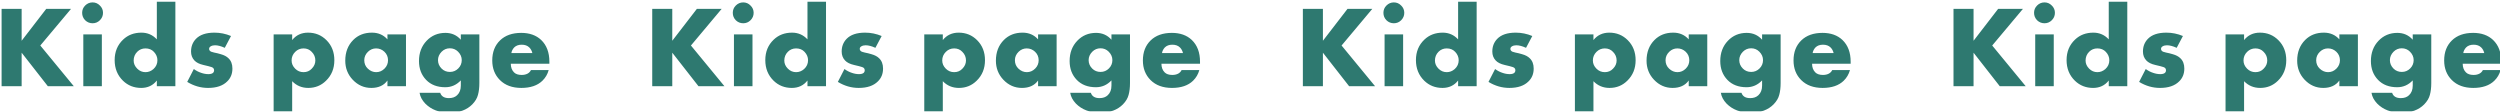 <svg width="3452" height="154" fill="none" xmlns="http://www.w3.org/2000/svg"><g filter="url(#filter0_i_11134_8149)"><path d="M27.88 10.28V54.28L61.8 10.28H96.04L53.64 60.84L99.88 117H64.04L27.88 70.76V117H0.2V10.28H27.88ZM113.031 45.48H138.631V117H113.031V45.48ZM115.591 25.96C112.818 23.08 111.431 19.667 111.431 15.72C111.431 11.773 112.818 8.413 115.591 5.64C118.471 2.76 121.885 1.32 125.831 1.32C129.778 1.32 133.138 2.76 135.911 5.64C138.791 8.413 140.231 11.773 140.231 15.72C140.231 19.667 138.791 23.08 135.911 25.96C133.138 28.733 129.778 30.12 125.831 30.12C121.885 30.12 118.471 28.733 115.591 25.96ZM240.16 0.36V117H214.56V109.16C209.227 115.987 202.027 119.4 192.96 119.4C183.04 119.4 174.667 116.093 167.84 109.48C160.16 102.013 156.32 92.52 156.32 81C156.32 69.48 160.213 60.04 168 52.68C174.72 46.28 183.147 43.08 193.28 43.08C201.707 43.08 208.8 46.173 214.56 52.36V0.36H240.16ZM198.88 97.64C202.933 97.64 206.613 96.2 209.92 93.32C213.547 90.013 215.36 85.96 215.36 81.16C215.36 76.893 213.76 73.053 210.56 69.64C207.573 66.44 203.68 64.84 198.88 64.84C194.4 64.84 190.613 66.387 187.52 69.48C184.213 72.787 182.56 76.84 182.56 81.64C182.56 85.8 184.213 89.533 187.52 92.84C190.72 96.04 194.507 97.64 198.88 97.64ZM256.514 111.08L265.634 93.32C268.834 95.667 272.247 97.427 275.874 98.6C279.18 99.773 282.487 100.36 285.794 100.36C288.78 100.36 290.967 99.72 292.354 98.44C293.207 97.587 293.634 96.467 293.634 95.08C293.634 93.693 293.207 92.627 292.354 91.88C291.5 91.027 289.26 90.173 285.634 89.32L278.914 87.72C273.26 86.44 269.1 84.36 266.434 81.48C263.34 78.173 261.794 74.067 261.794 69.16C261.794 62.227 264.034 56.413 268.514 51.72C274.06 45.96 282.594 43.08 294.114 43.08C302.007 43.08 309.634 44.627 316.994 47.72L308.354 64.04C303.234 61.693 298.754 60.52 294.914 60.52C292.567 60.52 290.594 61 288.994 61.96C287.5 62.813 286.754 63.987 286.754 65.48C286.754 67.293 287.767 68.627 289.794 69.48C290.647 69.8 291.98 70.173 293.794 70.6C295.607 70.92 297.1 71.24 298.274 71.56L302.914 72.84C307.5 74.12 311.02 75.987 313.474 78.44C317.1 81.853 318.914 86.6 318.914 92.68C318.914 99.933 316.514 105.853 311.714 110.44C305.74 116.413 296.94 119.4 285.314 119.4C275.18 119.4 265.58 116.627 256.514 111.08ZM401.431 110.12V153.64H375.831V45.48H401.431V53.32C406.871 46.493 414.178 43.08 423.351 43.08C433.378 43.08 441.858 46.547 448.791 53.48C456.045 60.733 459.671 69.96 459.671 81.16C459.671 92.573 455.831 102.013 448.151 109.48C441.431 116.093 433.271 119.4 423.671 119.4C414.818 119.4 407.405 116.307 401.431 110.12ZM417.111 64.84C412.631 64.84 408.791 66.44 405.591 69.64C402.285 72.947 400.631 76.893 400.631 81.48C400.631 85.747 402.285 89.533 405.591 92.84C408.791 96.04 412.631 97.64 417.111 97.64C421.698 97.64 425.485 96.04 428.471 92.84C431.778 89.533 433.431 85.747 433.431 81.48C433.431 76.893 431.778 72.947 428.471 69.64C425.485 66.44 421.698 64.84 417.111 64.84ZM532.985 52.36V45.48H558.585V117H532.985V109.16C528.078 115.987 520.665 119.4 510.745 119.4C500.718 119.4 492.132 115.613 484.985 108.04C478.158 100.787 474.745 92.04 474.745 81.8C474.745 70.067 478.425 60.52 485.785 53.16C492.505 46.44 501.092 43.08 511.545 43.08C520.292 43.08 527.438 46.173 532.985 52.36ZM517.305 64.84C513.038 64.84 509.305 66.387 506.105 69.48C502.692 72.787 500.985 76.68 500.985 81.16C500.985 85.853 502.638 89.747 505.945 92.84C509.358 96.04 513.198 97.64 517.465 97.64C521.838 97.64 525.678 95.987 528.985 92.68C532.185 89.48 533.785 85.64 533.785 81.16C533.785 76.573 532.132 72.68 528.825 69.48C525.518 66.387 521.678 64.84 517.305 64.84ZM634.299 45.48H659.899V112.52C659.899 118.92 659.259 124.413 657.979 129C656.805 133.587 654.192 137.96 650.139 142.12C642.565 149.8 632.059 153.64 618.619 153.64C604.645 153.64 593.499 149.427 585.179 141C580.805 136.413 578.192 131.453 577.339 126.12H605.819C607.419 131.027 611.419 133.48 617.819 133.48C622.619 133.48 626.405 132.147 629.179 129.48C632.592 126.28 634.299 121.853 634.299 116.2V109C628.325 115.293 621.179 118.44 612.859 118.44C601.765 118.44 592.965 115.08 586.459 108.36C579.845 101.533 576.539 92.84 576.539 82.28C576.539 70.973 580.059 61.64 587.099 54.28C594.032 47.027 602.672 43.4 613.019 43.4C621.659 43.4 628.752 46.547 634.299 52.84V45.48ZM619.099 64.68C614.725 64.68 610.939 66.28 607.739 69.48C604.432 72.893 602.779 76.733 602.779 81C602.779 85.48 604.432 89.373 607.739 92.68C610.832 95.773 614.672 97.32 619.259 97.32C623.739 97.32 627.579 95.72 630.779 92.52C633.979 89.32 635.579 85.48 635.579 81C635.579 76.627 633.872 72.733 630.459 69.32C627.365 66.227 623.579 64.68 619.099 64.68ZM756.584 83.24V85.96H703.304C703.304 90.973 704.797 94.973 707.784 97.96C710.13 100.307 713.65 101.48 718.344 101.48C721.544 101.48 724.317 100.84 726.664 99.56C728.69 98.387 730.184 96.787 731.144 94.76H755.624C754.024 100.52 751.144 105.427 746.984 109.48C740.157 116.093 730.45 119.4 717.864 119.4C705.384 119.4 695.517 115.773 688.264 108.52C681.224 101.48 677.704 92.467 677.704 81.48C677.704 69.96 681.277 60.733 688.424 53.8C695.57 46.867 705.33 43.4 717.704 43.4C729.117 43.4 738.29 46.653 745.224 53.16C752.797 60.413 756.584 70.44 756.584 83.24ZM704.104 71.24H733.064C732.317 68.147 730.93 65.587 728.904 63.56C726.344 61 722.824 59.72 718.344 59.72C713.97 59.72 710.504 61 707.944 63.56C705.81 65.907 704.53 68.467 704.104 71.24ZM926.28 10.28V54.28L960.2 10.28H994.44L952.04 60.84L998.28 117H962.44L926.28 70.76V117H898.6V10.28H926.28ZM1011.43 45.48H1037.03V117H1011.43V45.48ZM1013.99 25.96C1011.22 23.08 1009.83 19.667 1009.83 15.72C1009.83 11.773 1011.22 8.413 1013.99 5.64C1016.87 2.76 1020.28 1.32 1024.23 1.32C1028.18 1.32 1031.54 2.76 1034.31 5.64C1037.19 8.413 1038.63 11.773 1038.63 15.72C1038.63 19.667 1037.19 23.08 1034.31 25.96C1031.54 28.733 1028.18 30.12 1024.23 30.12C1020.28 30.12 1016.87 28.733 1013.99 25.96ZM1138.56 0.36V117H1112.96V109.16C1107.63 115.987 1100.43 119.4 1091.36 119.4C1081.44 119.4 1073.07 116.093 1066.24 109.48C1058.56 102.013 1054.72 92.52 1054.72 81C1054.72 69.48 1058.61 60.04 1066.4 52.68C1073.12 46.28 1081.55 43.08 1091.68 43.08C1100.11 43.08 1107.2 46.173 1112.96 52.36V0.36H1138.56ZM1097.28 97.64C1101.33 97.64 1105.01 96.2 1108.32 93.32C1111.95 90.013 1113.76 85.96 1113.76 81.16C1113.76 76.893 1112.16 73.053 1108.96 69.64C1105.97 66.44 1102.08 64.84 1097.28 64.84C1092.8 64.84 1089.01 66.387 1085.92 69.48C1082.61 72.787 1080.96 76.84 1080.96 81.64C1080.96 85.8 1082.61 89.533 1085.92 92.84C1089.12 96.04 1092.91 97.64 1097.28 97.64ZM1154.91 111.08L1164.03 93.32C1167.23 95.667 1170.65 97.427 1174.27 98.6C1177.58 99.773 1180.89 100.36 1184.19 100.36C1187.18 100.36 1189.37 99.72 1190.75 98.44C1191.61 97.587 1192.03 96.467 1192.03 95.08C1192.03 93.693 1191.61 92.627 1190.75 91.88C1189.9 91.027 1187.66 90.173 1184.03 89.32L1177.31 87.72C1171.66 86.44 1167.5 84.36 1164.83 81.48C1161.74 78.173 1160.19 74.067 1160.19 69.16C1160.19 62.227 1162.43 56.413 1166.91 51.72C1172.46 45.96 1180.99 43.08 1192.51 43.08C1200.41 43.08 1208.03 44.627 1215.39 47.72L1206.75 64.04C1201.63 61.693 1197.15 60.52 1193.31 60.52C1190.97 60.52 1188.99 61 1187.39 61.96C1185.9 62.813 1185.15 63.987 1185.15 65.48C1185.15 67.293 1186.17 68.627 1188.19 69.48C1189.05 69.8 1190.38 70.173 1192.19 70.6C1194.01 70.92 1195.5 71.24 1196.67 71.56L1201.31 72.84C1205.9 74.12 1209.42 75.987 1211.87 78.44C1215.5 81.853 1217.31 86.6 1217.31 92.68C1217.31 99.933 1214.91 105.853 1210.11 110.44C1204.14 116.413 1195.34 119.4 1183.71 119.4C1173.58 119.4 1163.98 116.627 1154.91 111.08ZM1299.83 110.12V153.64H1274.23V45.48H1299.83V53.32C1305.27 46.493 1312.58 43.08 1321.75 43.08C1331.78 43.08 1340.26 46.547 1347.19 53.48C1354.44 60.733 1358.07 69.96 1358.07 81.16C1358.07 92.573 1354.23 102.013 1346.55 109.48C1339.83 116.093 1331.67 119.4 1322.07 119.4C1313.22 119.4 1305.8 116.307 1299.83 110.12ZM1315.51 64.84C1311.03 64.84 1307.19 66.44 1303.99 69.64C1300.68 72.947 1299.03 76.893 1299.03 81.48C1299.03 85.747 1300.68 89.533 1303.99 92.84C1307.19 96.04 1311.03 97.64 1315.51 97.64C1320.1 97.64 1323.88 96.04 1326.87 92.84C1330.18 89.533 1331.83 85.747 1331.83 81.48C1331.83 76.893 1330.18 72.947 1326.87 69.64C1323.88 66.44 1320.1 64.84 1315.51 64.84ZM1431.38 52.36V45.48H1456.98V117H1431.38V109.16C1426.48 115.987 1419.06 119.4 1409.14 119.4C1399.12 119.4 1390.53 115.613 1383.38 108.04C1376.56 100.787 1373.14 92.04 1373.14 81.8C1373.14 70.067 1376.82 60.52 1384.18 53.16C1390.9 46.44 1399.49 43.08 1409.94 43.08C1418.69 43.08 1425.84 46.173 1431.38 52.36ZM1415.7 64.84C1411.44 64.84 1407.7 66.387 1404.5 69.48C1401.09 72.787 1399.38 76.68 1399.38 81.16C1399.38 85.853 1401.04 89.747 1404.34 92.84C1407.76 96.04 1411.6 97.64 1415.86 97.64C1420.24 97.64 1424.08 95.987 1427.38 92.68C1430.58 89.48 1432.18 85.64 1432.18 81.16C1432.18 76.573 1430.53 72.68 1427.22 69.48C1423.92 66.387 1420.08 64.84 1415.7 64.84ZM1532.7 45.48H1558.3V112.52C1558.3 118.92 1557.66 124.413 1556.38 129C1555.21 133.587 1552.59 137.96 1548.54 142.12C1540.97 149.8 1530.46 153.64 1517.02 153.64C1503.05 153.64 1491.9 149.427 1483.58 141C1479.21 136.413 1476.59 131.453 1475.74 126.12H1504.22C1505.82 131.027 1509.82 133.48 1516.22 133.48C1521.02 133.48 1524.81 132.147 1527.58 129.48C1530.99 126.28 1532.7 121.853 1532.7 116.2V109C1526.73 115.293 1519.58 118.44 1511.26 118.44C1500.17 118.44 1491.37 115.08 1484.86 108.36C1478.25 101.533 1474.94 92.84 1474.94 82.28C1474.94 70.973 1478.46 61.64 1485.5 54.28C1492.43 47.027 1501.07 43.4 1511.42 43.4C1520.06 43.4 1527.15 46.547 1532.7 52.84V45.48ZM1517.5 64.68C1513.13 64.68 1509.34 66.28 1506.14 69.48C1502.83 72.893 1501.18 76.733 1501.18 81C1501.18 85.48 1502.83 89.373 1506.14 92.68C1509.23 95.773 1513.07 97.32 1517.66 97.32C1522.14 97.32 1525.98 95.72 1529.18 92.52C1532.38 89.32 1533.98 85.48 1533.98 81C1533.98 76.627 1532.27 72.733 1528.86 69.32C1525.77 66.227 1521.98 64.68 1517.5 64.68ZM1654.98 83.24V85.96H1601.7C1601.7 90.973 1603.2 94.973 1606.18 97.96C1608.53 100.307 1612.05 101.48 1616.74 101.48C1619.94 101.48 1622.72 100.84 1625.06 99.56C1627.09 98.387 1628.58 96.787 1629.54 94.76H1654.02C1652.42 100.52 1649.54 105.427 1645.38 109.48C1638.56 116.093 1628.85 119.4 1616.26 119.4C1603.78 119.4 1593.92 115.773 1586.66 108.52C1579.62 101.48 1576.1 92.467 1576.1 81.48C1576.1 69.96 1579.68 60.733 1586.82 53.8C1593.97 46.867 1603.73 43.4 1616.1 43.4C1627.52 43.4 1636.69 46.653 1643.62 53.16C1651.2 60.413 1654.98 70.44 1654.98 83.24ZM1602.5 71.24H1631.46C1630.72 68.147 1629.33 65.587 1627.3 63.56C1624.74 61 1621.22 59.72 1616.74 59.72C1612.37 59.72 1608.9 61 1606.34 63.56C1604.21 65.907 1602.93 68.467 1602.5 71.24ZM1824.68 10.28V54.28L1858.6 10.28H1892.84L1850.44 60.84L1896.68 117H1860.84L1824.68 70.76V117H1797V10.28H1824.68ZM1909.83 45.48H1935.43V117H1909.83V45.48ZM1912.39 25.96C1909.62 23.08 1908.23 19.667 1908.23 15.72C1908.23 11.773 1909.62 8.413 1912.39 5.64C1915.27 2.76 1918.68 1.32 1922.63 1.32C1926.58 1.32 1929.94 2.76 1932.71 5.64C1935.59 8.413 1937.03 11.773 1937.03 15.72C1937.03 19.667 1935.59 23.08 1932.71 25.96C1929.94 28.733 1926.58 30.12 1922.63 30.12C1918.68 30.12 1915.27 28.733 1912.39 25.96ZM2036.96 0.36V117H2011.36V109.16C2006.03 115.987 1998.83 119.4 1989.76 119.4C1979.84 119.4 1971.47 116.093 1964.64 109.48C1956.96 102.013 1953.12 92.52 1953.12 81C1953.12 69.48 1957.01 60.04 1964.8 52.68C1971.52 46.28 1979.95 43.08 1990.08 43.08C1998.51 43.08 2005.6 46.173 2011.36 52.36V0.36H2036.96ZM1995.68 97.64C1999.73 97.64 2003.41 96.2 2006.72 93.32C2010.35 90.013 2012.16 85.96 2012.16 81.16C2012.16 76.893 2010.56 73.053 2007.36 69.64C2004.37 66.44 2000.48 64.84 1995.68 64.84C1991.2 64.84 1987.41 66.387 1984.32 69.48C1981.01 72.787 1979.36 76.84 1979.36 81.64C1979.36 85.8 1981.01 89.533 1984.32 92.84C1987.52 96.04 1991.31 97.64 1995.68 97.64ZM2053.31 111.08L2062.43 93.32C2065.63 95.667 2069.05 97.427 2072.67 98.6C2075.98 99.773 2079.29 100.36 2082.59 100.36C2085.58 100.36 2087.77 99.72 2089.15 98.44C2090.01 97.587 2090.43 96.467 2090.43 95.08C2090.43 93.693 2090.01 92.627 2089.15 91.88C2088.3 91.027 2086.06 90.173 2082.43 89.32L2075.71 87.72C2070.06 86.44 2065.9 84.36 2063.23 81.48C2060.14 78.173 2058.59 74.067 2058.59 69.16C2058.59 62.227 2060.83 56.413 2065.31 51.72C2070.86 45.96 2079.39 43.08 2090.91 43.08C2098.81 43.08 2106.43 44.627 2113.79 47.72L2105.15 64.04C2100.03 61.693 2095.55 60.52 2091.71 60.52C2089.37 60.52 2087.39 61 2085.79 61.96C2084.3 62.813 2083.55 63.987 2083.55 65.48C2083.55 67.293 2084.57 68.627 2086.59 69.48C2087.45 69.8 2088.78 70.173 2090.59 70.6C2092.41 70.92 2093.9 71.24 2095.07 71.56L2099.71 72.84C2104.3 74.12 2107.82 75.987 2110.27 78.44C2113.9 81.853 2115.71 86.6 2115.71 92.68C2115.71 99.933 2113.31 105.853 2108.51 110.44C2102.54 116.413 2093.74 119.4 2082.11 119.4C2071.98 119.4 2062.38 116.627 2053.31 111.08ZM2198.23 110.12V153.64H2172.63V45.48H2198.23V53.32C2203.67 46.493 2210.98 43.08 2220.15 43.08C2230.18 43.08 2238.66 46.547 2245.59 53.48C2252.84 60.733 2256.47 69.96 2256.47 81.16C2256.47 92.573 2252.63 102.013 2244.95 109.48C2238.23 116.093 2230.07 119.4 2220.47 119.4C2211.62 119.4 2204.2 116.307 2198.23 110.12ZM2213.91 64.84C2209.43 64.84 2205.59 66.44 2202.39 69.64C2199.08 72.947 2197.43 76.893 2197.43 81.48C2197.43 85.747 2199.08 89.533 2202.39 92.84C2205.59 96.04 2209.43 97.64 2213.91 97.64C2218.5 97.64 2222.28 96.04 2225.27 92.84C2228.58 89.533 2230.23 85.747 2230.23 81.48C2230.23 76.893 2228.58 72.947 2225.27 69.64C2222.28 66.44 2218.5 64.84 2213.91 64.84ZM2329.79 52.36V45.48H2355.39V117H2329.79V109.16C2324.88 115.987 2317.47 119.4 2307.55 119.4C2297.52 119.4 2288.93 115.613 2281.79 108.04C2274.96 100.787 2271.55 92.04 2271.55 81.8C2271.55 70.067 2275.23 60.52 2282.59 53.16C2289.31 46.44 2297.89 43.08 2308.35 43.08C2317.09 43.08 2324.24 46.173 2329.79 52.36ZM2314.11 64.84C2309.84 64.84 2306.11 66.387 2302.91 69.48C2299.49 72.787 2297.79 76.68 2297.79 81.16C2297.79 85.853 2299.44 89.747 2302.75 92.84C2306.16 96.04 2310 97.64 2314.27 97.64C2318.64 97.64 2322.48 95.987 2325.79 92.68C2328.99 89.48 2330.59 85.64 2330.59 81.16C2330.59 76.573 2328.93 72.68 2325.63 69.48C2322.32 66.387 2318.48 64.84 2314.11 64.84ZM2431.1 45.48H2456.7V112.52C2456.7 118.92 2456.06 124.413 2454.78 129C2453.61 133.587 2450.99 137.96 2446.94 142.12C2439.37 149.8 2428.86 153.64 2415.42 153.64C2401.45 153.64 2390.3 149.427 2381.98 141C2377.61 136.413 2374.99 131.453 2374.14 126.12H2402.62C2404.22 131.027 2408.22 133.48 2414.62 133.48C2419.42 133.48 2423.21 132.147 2425.98 129.48C2429.39 126.28 2431.1 121.853 2431.1 116.2V109C2425.13 115.293 2417.98 118.44 2409.66 118.44C2398.57 118.44 2389.77 115.08 2383.26 108.36C2376.65 101.533 2373.34 92.84 2373.34 82.28C2373.34 70.973 2376.86 61.64 2383.9 54.28C2390.83 47.027 2399.47 43.4 2409.82 43.4C2418.46 43.4 2425.55 46.547 2431.1 52.84V45.48ZM2415.9 64.68C2411.53 64.68 2407.74 66.28 2404.54 69.48C2401.23 72.893 2399.58 76.733 2399.58 81C2399.58 85.48 2401.23 89.373 2404.54 92.68C2407.63 95.773 2411.47 97.32 2416.06 97.32C2420.54 97.32 2424.38 95.72 2427.58 92.52C2430.78 89.32 2432.38 85.48 2432.38 81C2432.38 76.627 2430.67 72.733 2427.26 69.32C2424.17 66.227 2420.38 64.68 2415.9 64.68ZM2553.38 83.24V85.96H2500.1C2500.1 90.973 2501.6 94.973 2504.58 97.96C2506.93 100.307 2510.45 101.48 2515.14 101.48C2518.34 101.48 2521.12 100.84 2523.46 99.56C2525.49 98.387 2526.98 96.787 2527.94 94.76H2552.42C2550.82 100.52 2547.94 105.427 2543.78 109.48C2536.96 116.093 2527.25 119.4 2514.66 119.4C2502.18 119.4 2492.32 115.773 2485.06 108.52C2478.02 101.48 2474.5 92.467 2474.5 81.48C2474.5 69.96 2478.08 60.733 2485.22 53.8C2492.37 46.867 2502.13 43.4 2514.5 43.4C2525.92 43.4 2535.09 46.653 2542.02 53.16C2549.6 60.413 2553.38 70.44 2553.38 83.24ZM2500.9 71.24H2529.86C2529.12 68.147 2527.73 65.587 2525.7 63.56C2523.14 61 2519.62 59.72 2515.14 59.72C2510.77 59.72 2507.3 61 2504.74 63.56C2502.61 65.907 2501.33 68.467 2500.9 71.24ZM2723.08 10.28V54.28L2757 10.28H2791.24L2748.84 60.84L2795.08 117H2759.24L2723.08 70.76V117H2695.4V10.28H2723.08ZM2808.23 45.48H2833.83V117H2808.23V45.48ZM2810.79 25.96C2808.02 23.08 2806.63 19.667 2806.63 15.72C2806.63 11.773 2808.02 8.413 2810.79 5.64C2813.67 2.76 2817.08 1.32 2821.03 1.32C2824.98 1.32 2828.34 2.76 2831.11 5.64C2833.99 8.413 2835.43 11.773 2835.43 15.72C2835.43 19.667 2833.99 23.08 2831.11 25.96C2828.34 28.733 2824.98 30.12 2821.03 30.12C2817.08 30.12 2813.67 28.733 2810.79 25.96ZM2935.36 0.36V117H2909.76V109.16C2904.43 115.987 2897.23 119.4 2888.16 119.4C2878.24 119.4 2869.87 116.093 2863.04 109.48C2855.36 102.013 2851.52 92.52 2851.52 81C2851.52 69.48 2855.41 60.04 2863.2 52.68C2869.92 46.28 2878.35 43.08 2888.48 43.08C2896.91 43.08 2904 46.173 2909.76 52.36V0.36H2935.36ZM2894.08 97.64C2898.13 97.64 2901.81 96.2 2905.12 93.32C2908.75 90.013 2910.56 85.96 2910.56 81.16C2910.56 76.893 2908.96 73.053 2905.76 69.64C2902.77 66.44 2898.88 64.84 2894.08 64.84C2889.6 64.84 2885.81 66.387 2882.72 69.48C2879.41 72.787 2877.76 76.84 2877.76 81.64C2877.76 85.8 2879.41 89.533 2882.72 92.84C2885.92 96.04 2889.71 97.64 2894.08 97.64ZM2951.71 111.08L2960.83 93.32C2964.03 95.667 2967.45 97.427 2971.07 98.6C2974.38 99.773 2977.69 100.36 2980.99 100.36C2983.98 100.36 2986.17 99.72 2987.55 98.44C2988.41 97.587 2988.83 96.467 2988.83 95.08C2988.83 93.693 2988.41 92.627 2987.55 91.88C2986.7 91.027 2984.46 90.173 2980.83 89.32L2974.11 87.72C2968.46 86.44 2964.3 84.36 2961.63 81.48C2958.54 78.173 2956.99 74.067 2956.99 69.16C2956.99 62.227 2959.23 56.413 2963.71 51.72C2969.26 45.96 2977.79 43.08 2989.31 43.08C2997.21 43.08 3004.83 44.627 3012.19 47.72L3003.55 64.04C2998.43 61.693 2993.95 60.52 2990.11 60.52C2987.77 60.52 2985.79 61 2984.19 61.96C2982.7 62.813 2981.95 63.987 2981.95 65.48C2981.95 67.293 2982.97 68.627 2984.99 69.48C2985.85 69.8 2987.18 70.173 2988.99 70.6C2990.81 70.92 2992.3 71.24 2993.47 71.56L2998.11 72.84C3002.7 74.12 3006.22 75.987 3008.67 78.44C3012.3 81.853 3014.11 86.6 3014.11 92.68C3014.11 99.933 3011.71 105.853 3006.91 110.44C3000.94 116.413 2992.14 119.4 2980.51 119.4C2970.38 119.4 2960.78 116.627 2951.71 111.08ZM3096.63 110.12V153.64H3071.03V45.48H3096.63V53.32C3102.07 46.493 3109.38 43.08 3118.55 43.08C3128.58 43.08 3137.06 46.547 3143.99 53.48C3151.24 60.733 3154.87 69.96 3154.87 81.16C3154.87 92.573 3151.03 102.013 3143.35 109.48C3136.63 116.093 3128.47 119.4 3118.87 119.4C3110.02 119.4 3102.6 116.307 3096.63 110.12ZM3112.31 64.84C3107.83 64.84 3103.99 66.44 3100.79 69.64C3097.48 72.947 3095.83 76.893 3095.83 81.48C3095.83 85.747 3097.48 89.533 3100.79 92.84C3103.99 96.04 3107.83 97.64 3112.31 97.64C3116.9 97.64 3120.68 96.04 3123.67 92.84C3126.98 89.533 3128.63 85.747 3128.63 81.48C3128.63 76.893 3126.98 72.947 3123.67 69.64C3120.68 66.44 3116.9 64.84 3112.31 64.84ZM3228.18 52.36V45.48H3253.78V117H3228.18V109.16C3223.28 115.987 3215.86 119.4 3205.94 119.4C3195.92 119.4 3187.33 115.613 3180.18 108.04C3173.36 100.787 3169.94 92.04 3169.94 81.8C3169.94 70.067 3173.62 60.52 3180.98 53.16C3187.7 46.44 3196.29 43.08 3206.74 43.08C3215.49 43.08 3222.64 46.173 3228.18 52.36ZM3212.5 64.84C3208.24 64.84 3204.5 66.387 3201.3 69.48C3197.89 72.787 3196.18 76.68 3196.18 81.16C3196.18 85.853 3197.84 89.747 3201.14 92.84C3204.56 96.04 3208.4 97.64 3212.66 97.64C3217.04 97.64 3220.88 95.987 3224.18 92.68C3227.38 89.48 3228.98 85.64 3228.98 81.16C3228.98 76.573 3227.33 72.68 3224.02 69.48C3220.72 66.387 3216.88 64.84 3212.5 64.84ZM3329.5 45.48H3355.1V112.52C3355.1 118.92 3354.46 124.413 3353.18 129C3352.01 133.587 3349.39 137.96 3345.34 142.12C3337.77 149.8 3327.26 153.64 3313.82 153.64C3299.85 153.64 3288.7 149.427 3280.38 141C3276.01 136.413 3273.39 131.453 3272.54 126.12H3301.02C3302.62 131.027 3306.62 133.48 3313.02 133.48C3317.82 133.48 3321.61 132.147 3324.38 129.48C3327.79 126.28 3329.5 121.853 3329.5 116.2V109C3323.53 115.293 3316.38 118.44 3308.06 118.44C3296.97 118.44 3288.17 115.08 3281.66 108.36C3275.05 101.533 3271.74 92.84 3271.74 82.28C3271.74 70.973 3275.26 61.64 3282.3 54.28C3289.23 47.027 3297.87 43.4 3308.22 43.4C3316.86 43.4 3323.95 46.547 3329.5 52.84V45.48ZM3314.3 64.68C3309.93 64.68 3306.14 66.28 3302.94 69.48C3299.63 72.893 3297.98 76.733 3297.98 81C3297.98 85.48 3299.63 89.373 3302.94 92.68C3306.03 95.773 3309.87 97.32 3314.46 97.32C3318.94 97.32 3322.78 95.72 3325.98 92.52C3329.18 89.32 3330.78 85.48 3330.78 81C3330.78 76.627 3329.07 72.733 3325.66 69.32C3322.57 66.227 3318.78 64.68 3314.3 64.68ZM3451.78 83.24V85.96H3398.5C3398.5 90.973 3400 94.973 3402.98 97.96C3405.33 100.307 3408.85 101.48 3413.54 101.48C3416.74 101.48 3419.52 100.84 3421.86 99.56C3423.89 98.387 3425.38 96.787 3426.34 94.76H3450.82C3449.22 100.52 3446.34 105.427 3442.18 109.48C3435.36 116.093 3425.65 119.4 3413.06 119.4C3400.58 119.4 3390.72 115.773 3383.46 108.52C3376.42 101.48 3372.9 92.467 3372.9 81.48C3372.9 69.96 3376.48 60.733 3383.62 53.8C3390.77 46.867 3400.53 43.4 3412.9 43.4C3424.32 43.4 3433.49 46.653 3440.42 53.16C3448 60.413 3451.78 70.44 3451.78 83.24ZM3399.3 71.24H3428.26C3427.52 68.147 3426.13 65.587 3424.1 63.56C3421.54 61 3418.02 59.72 3413.54 59.72C3409.17 59.72 3405.7 61 3403.14 63.56C3401.01 65.907 3399.73 68.467 3399.3 71.24Z" fill="#2E7970"/></g><defs><filter id="filter0_i_11134_8149" x="0.2" y="0.36" width="3453.58" height="155.28" filterUnits="userSpaceOnUse" color-interpolation-filters="sRGB"><feFlood flood-opacity="0" result="BackgroundImageFix"/><feBlend mode="normal" in="SourceGraphic" in2="BackgroundImageFix" result="shape"/><feColorMatrix in="SourceAlpha" type="matrix" values="0 0 0 0 0 0 0 0 0 0 0 0 0 0 0 0 0 0 127 0" result="hardAlpha"/><feOffset dx="2" dy="2"/><feGaussianBlur stdDeviation="4"/><feComposite in2="hardAlpha" operator="arithmetic" k2="-1" k3="1"/><feColorMatrix type="matrix" values="0 0 0 0 0 0 0 0 0 0 0 0 0 0 0 0 0 0 0.4 0"/><feBlend mode="normal" in2="shape" result="effect1_innerShadow_11134_8149"/></filter></defs></svg>